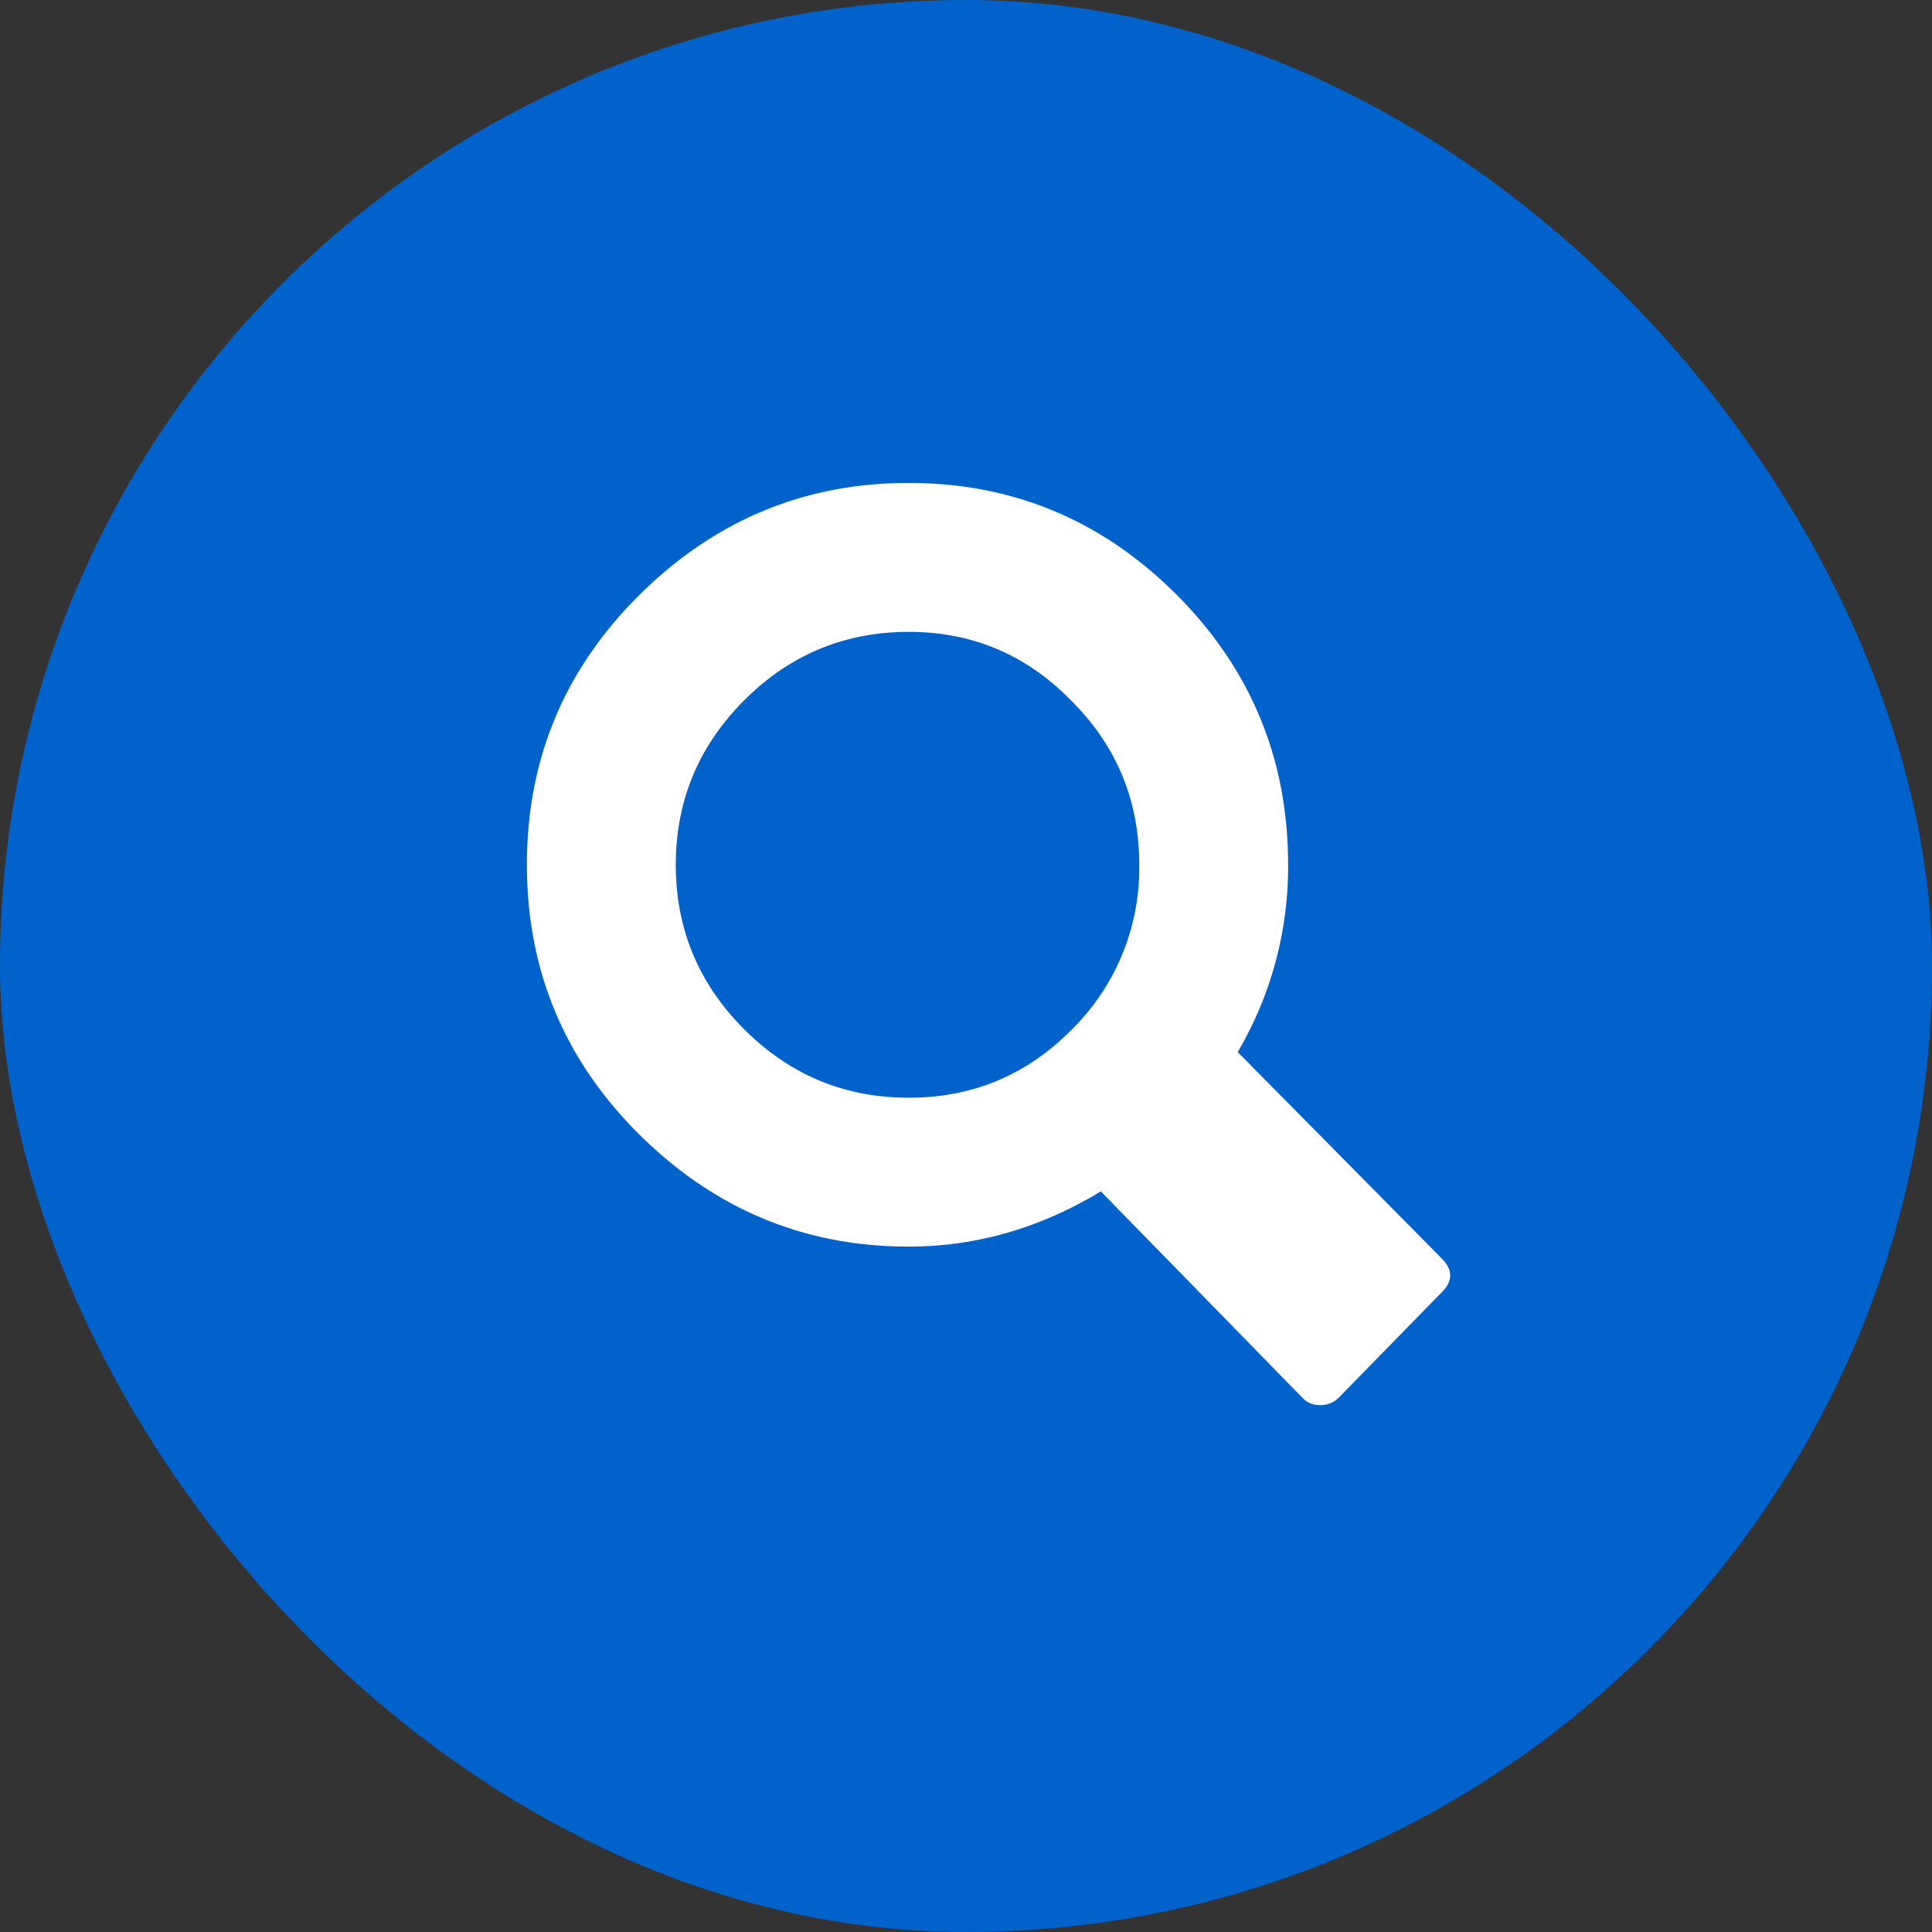 <svg width="33" height="33" xmlns="http://www.w3.org/2000/svg"><rect width="100%" height="100%" fill="#333333" stroke="none"/><g fill="none" fill-rule="evenodd"><rect fill="#0162CC" width="33" height="33" rx="16.5"/><path d="M24.627 21.498c.191.191.191.383 0 .574l-1.764 1.805a.443.443 0 01-.328.123.393.393 0 01-.287-.123l-3.445-3.527c-1.04.629-2.133.943-3.282.943-1.777 0-3.308-.636-4.593-1.907C9.643 18.114 9 16.576 9 14.77c0-1.804.643-3.342 1.928-4.614 1.285-1.271 2.816-1.907 4.593-1.907 1.778 0 3.302.636 4.574 1.907 1.271 1.272 1.907 2.81 1.907 4.614a6.24 6.24 0 01-.861 3.2l3.486 3.527zm-6.316-9.516c-.766-.793-1.696-1.189-2.79-1.189-1.093 0-2.03.39-2.81 1.169-.778.78-1.168 1.716-1.168 2.81 0 1.093.39 2.03 1.169 2.81.78.778 1.716 1.168 2.81 1.168 1.093 0 2.023-.39 2.789-1.169a3.865 3.865 0 001.148-2.81c0-1.093-.383-2.023-1.148-2.789z" fill="#FFF"/></g></svg>